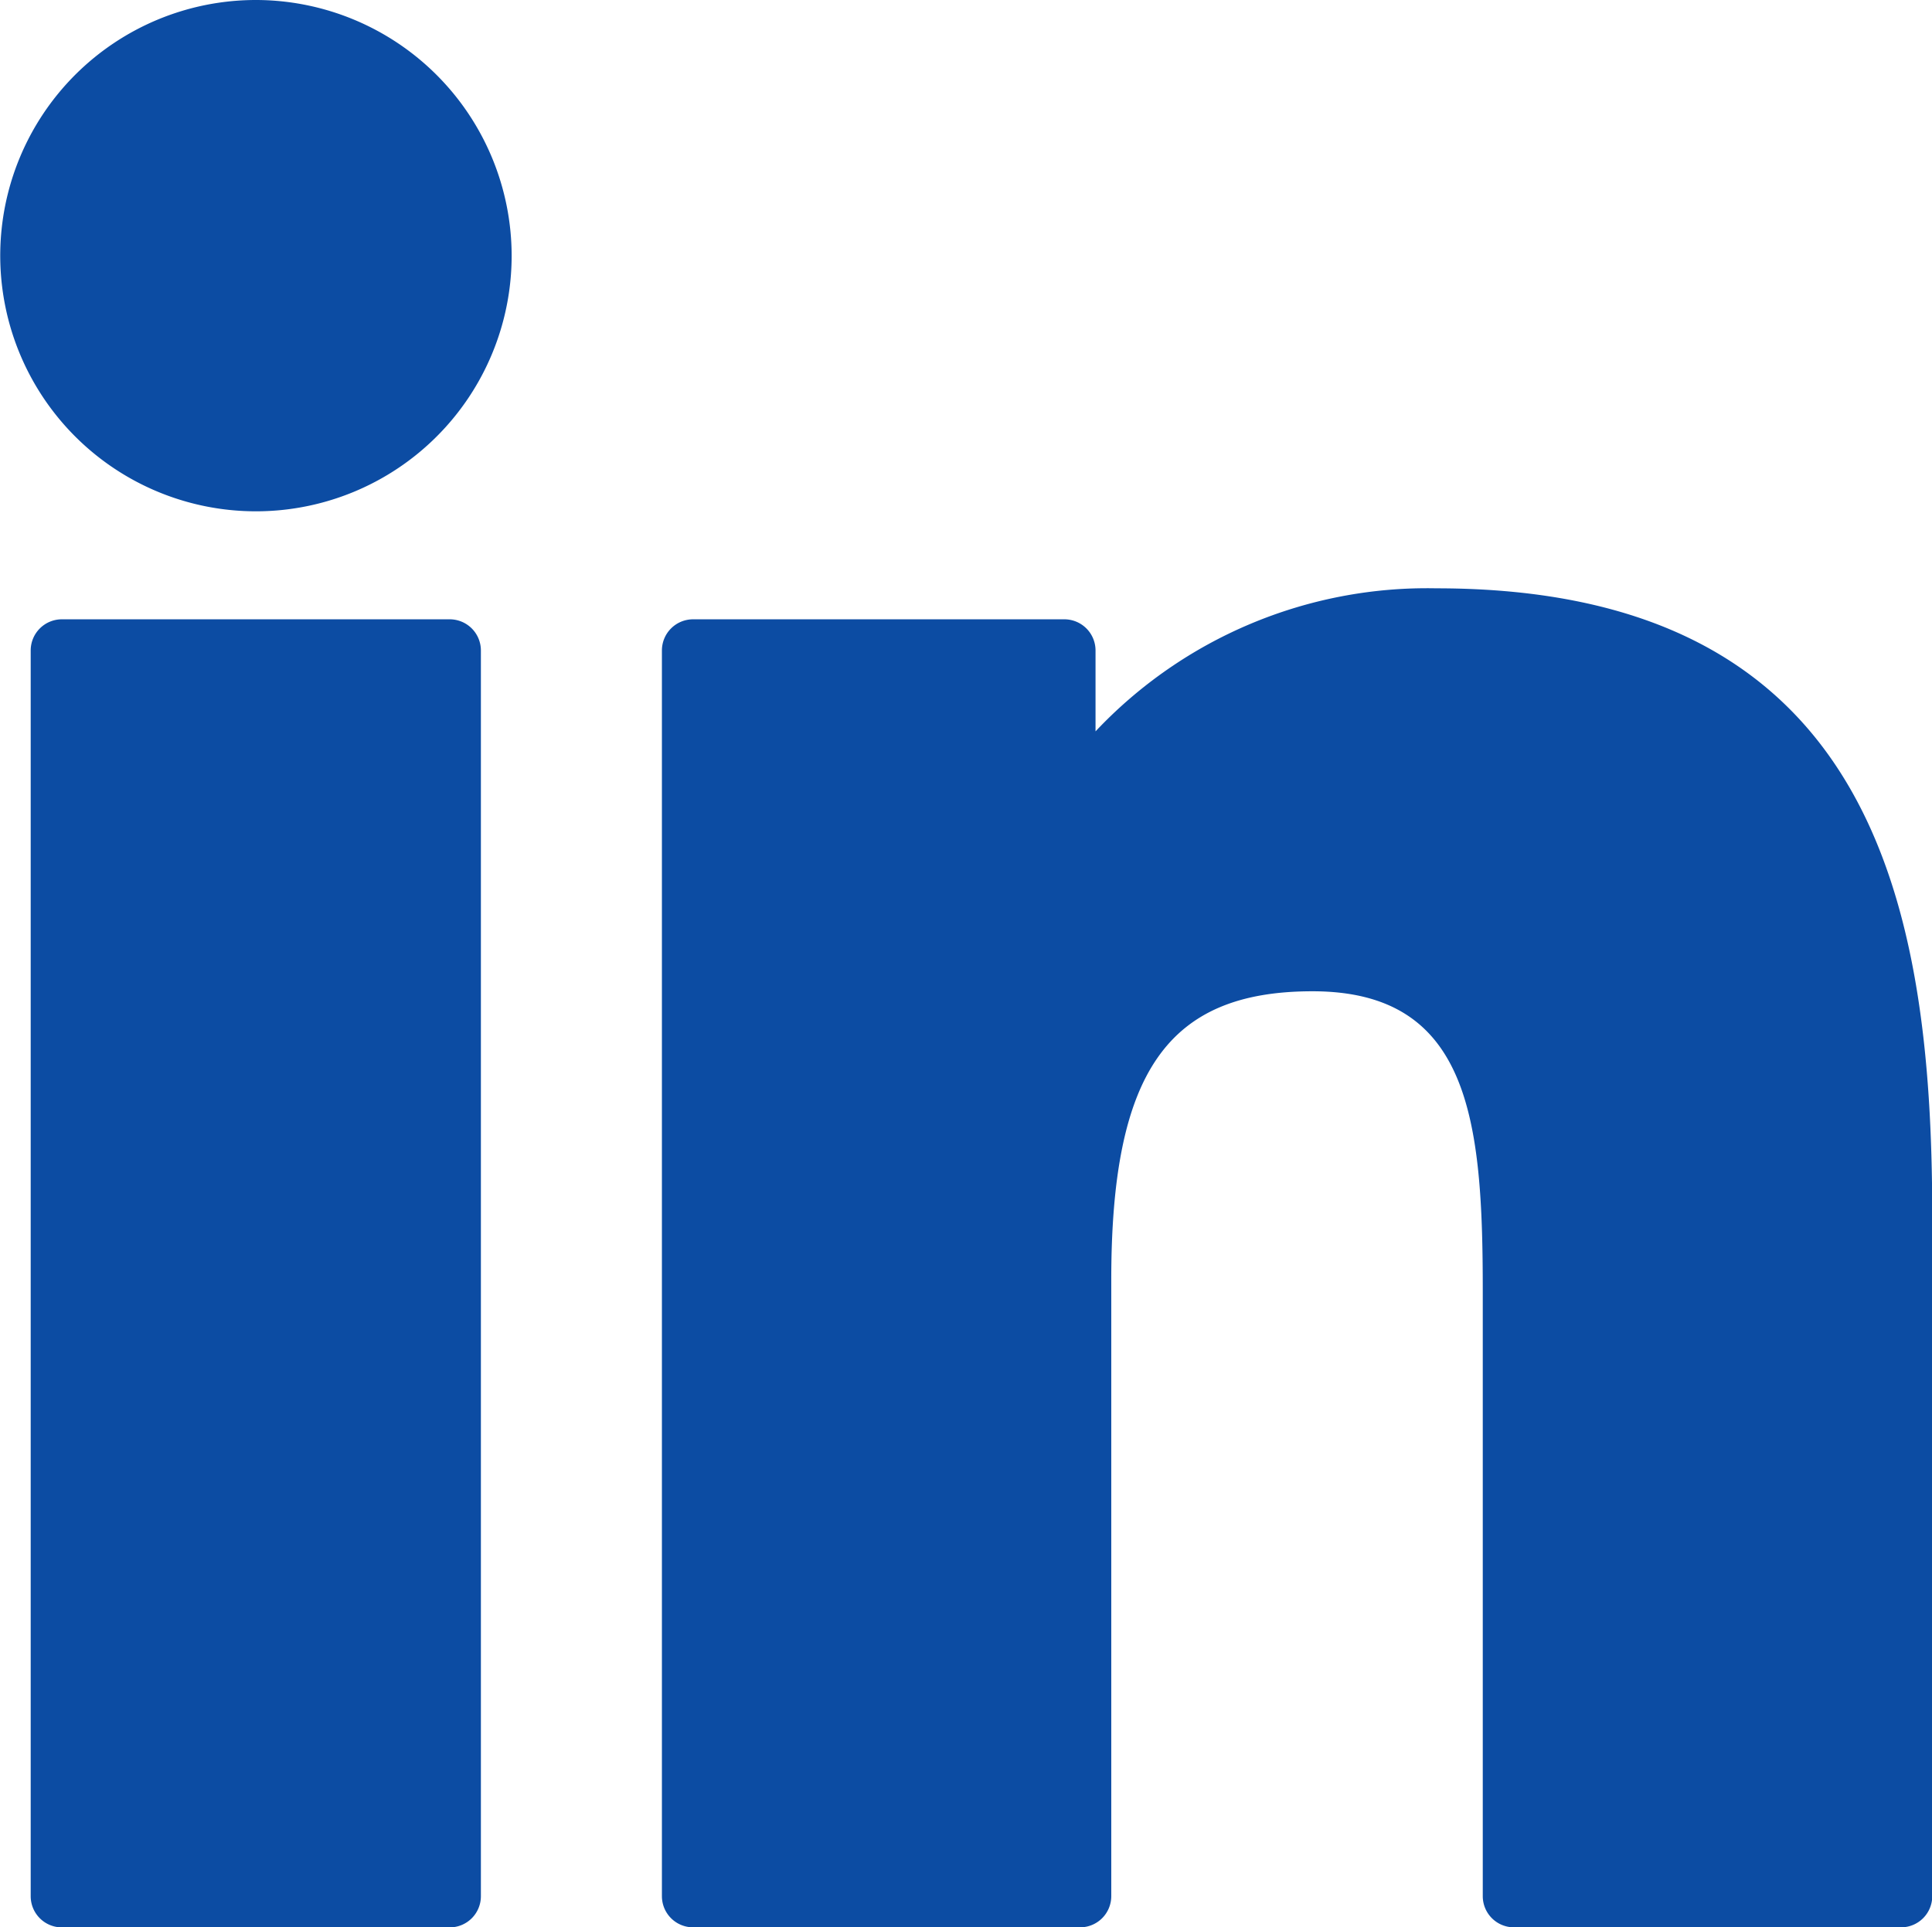 <svg xmlns="http://www.w3.org/2000/svg" width="32.285" height="32.213" viewBox="0 0 32.285 32.213">
  <g id="XMLID_801_" transform="translate(0 -0.341)">
    <path id="XMLID_802_" d="M11.929,99.73H5.448a.521.521,0,0,0-.521.521v20.821a.521.521,0,0,0,.521.521h6.481a.521.521,0,0,0,.521-.521V100.251A.521.521,0,0,0,11.929,99.73Z" transform="translate(-4.414 -89.038)" fill="#0c4ca3"/>
    <path id="XMLID_803_" d="M4.277.341A4.273,4.273,0,1,0,8.55,4.613,4.279,4.279,0,0,0,4.277.341Z" transform="translate(0 0)" fill="#0c4ca3"/>
    <path id="XMLID_804_" d="M119.119,94.761a7.612,7.612,0,0,0-5.694,2.391V95.8a.521.521,0,0,0-.521-.521H106.7a.521.521,0,0,0-.521.521V116.62a.521.521,0,0,0,.521.521h6.467a.521.521,0,0,0,.521-.521v-10.3c0-3.471.943-4.824,3.363-4.824,2.635,0,2.845,2.168,2.845,5V116.62a.521.521,0,0,0,.521.521h6.469a.521.521,0,0,0,.521-.521V105.2C127.4,100.038,126.419,94.761,119.119,94.761Z" transform="translate(-95.118 -84.587)" fill="#0c4ca3"/>
  </g>
</svg>
